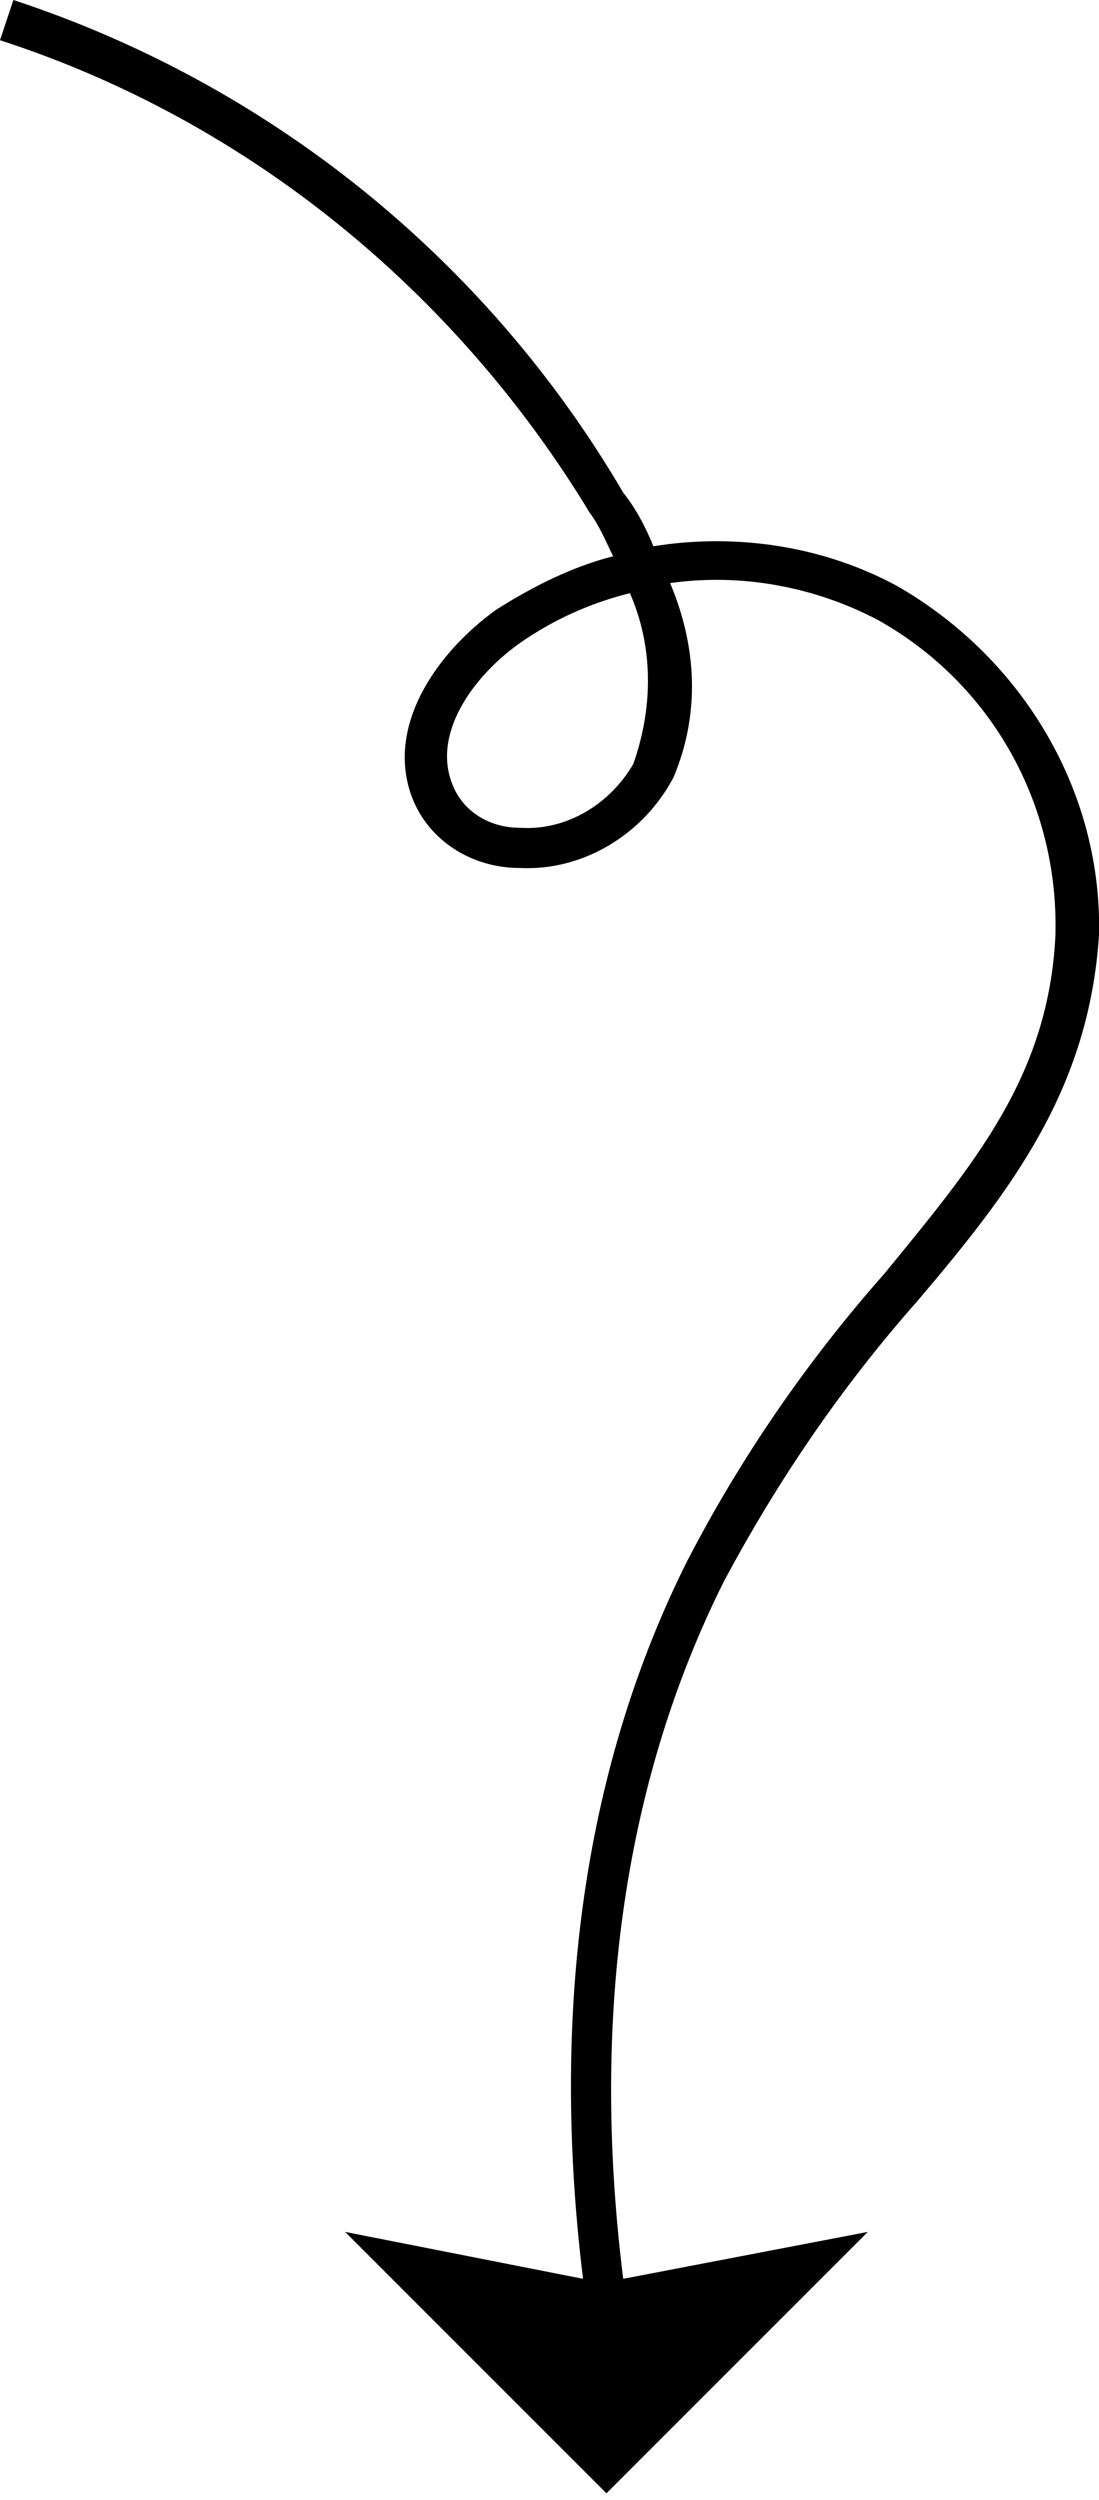 <?xml version="1.0" encoding="utf-8"?>
<!-- Generator: Adobe Illustrator 24.0.1, SVG Export Plug-In . SVG Version: 6.00 Build 0)  -->
<svg version="1.1" id="Capa_1" xmlns="http://www.w3.org/2000/svg" xmlns:xlink="http://www.w3.org/1999/xlink" x="0px" y="0px"
	 viewBox="0 0 32.8 74.6" style="enable-background:new 0 0 32.8 74.6;" xml:space="preserve">
<title>flecha</title>
<g id="Capa_2_1_">
	<g id="Capa_4">
		<path d="M26.8,17.5c-2.2-1.2-4.8-1.6-7.3-1.2c-0.2-0.5-0.5-1.1-0.9-1.6C14.5,7.7,8,2.5,0.4,0L0,1.2c7.4,2.4,13.6,7.5,17.6,14.1
			c0.3,0.4,0.5,0.9,0.7,1.3c-1.2,0.3-2.4,0.9-3.5,1.6c-1.8,1.3-3.3,3.5-2.5,5.6c0.5,1.3,1.8,2.1,3.2,2.1c1.9,0.1,3.7-1,4.6-2.7
			c0.8-1.9,0.7-3.9-0.1-5.8c2.1-0.3,4.3,0.1,6.2,1.1c3.4,1.9,5.4,5.5,5.3,9.4c-0.2,4.2-2.4,6.8-5.1,10.1c-2.3,2.6-4.3,5.5-5.9,8.6
			c-3,6-4.1,13.2-3.1,21.4l-7.1-1.4l7.8,7.8l7.8-7.8l-7.3,1.4c-1-8,0.1-15,3-20.8c1.6-3,3.5-5.8,5.8-8.4c2.8-3.3,5.1-6.3,5.4-10.9
			C32.9,23.7,30.6,19.7,26.8,17.5z M18.9,22.8c-0.7,1.2-2,2-3.4,1.9c-0.9,0-1.7-0.5-2-1.3c-0.6-1.5,0.6-3.2,2-4.2
			c1-0.7,2.1-1.2,3.3-1.5C19.5,19.3,19.5,21.1,18.9,22.8z"/>
	</g>
</g>
</svg>
